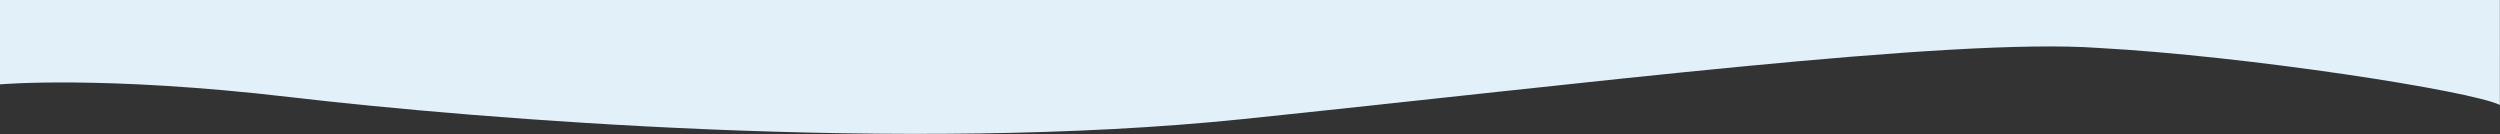 <?xml version="1.0" encoding="utf-8"?>
<!-- Generator: Adobe Illustrator 24.2.1, SVG Export Plug-In . SVG Version: 6.00 Build 0)  -->
<svg version="1.1" id="Layer_1" xmlns="http://www.w3.org/2000/svg" xmlns:xlink="http://www.w3.org/1999/xlink" x="0px" y="0px"
	 viewBox="0 0 1920 103" style="enable-background:new 0 0 1920 103;" xml:space="preserve">
<rect x="0" y="0" width="1920" height="103" fill="#333333" stroke="none"/>
<style type="text/css">
	.st0{fill-rule:evenodd;clip-rule:evenodd;fill:#E2F0F9;}
</style>
<path id="Shape" class="st0" d="M0,64.8c0,0,78.4-7.1,223,9.8s472.7,43.6,731.1,16.9s544-62.7,657.3-54.7
	c115.1,6.3,286.3,32.9,308.5,43.8V0H-0.2L0,64.8z"/>
</svg>
